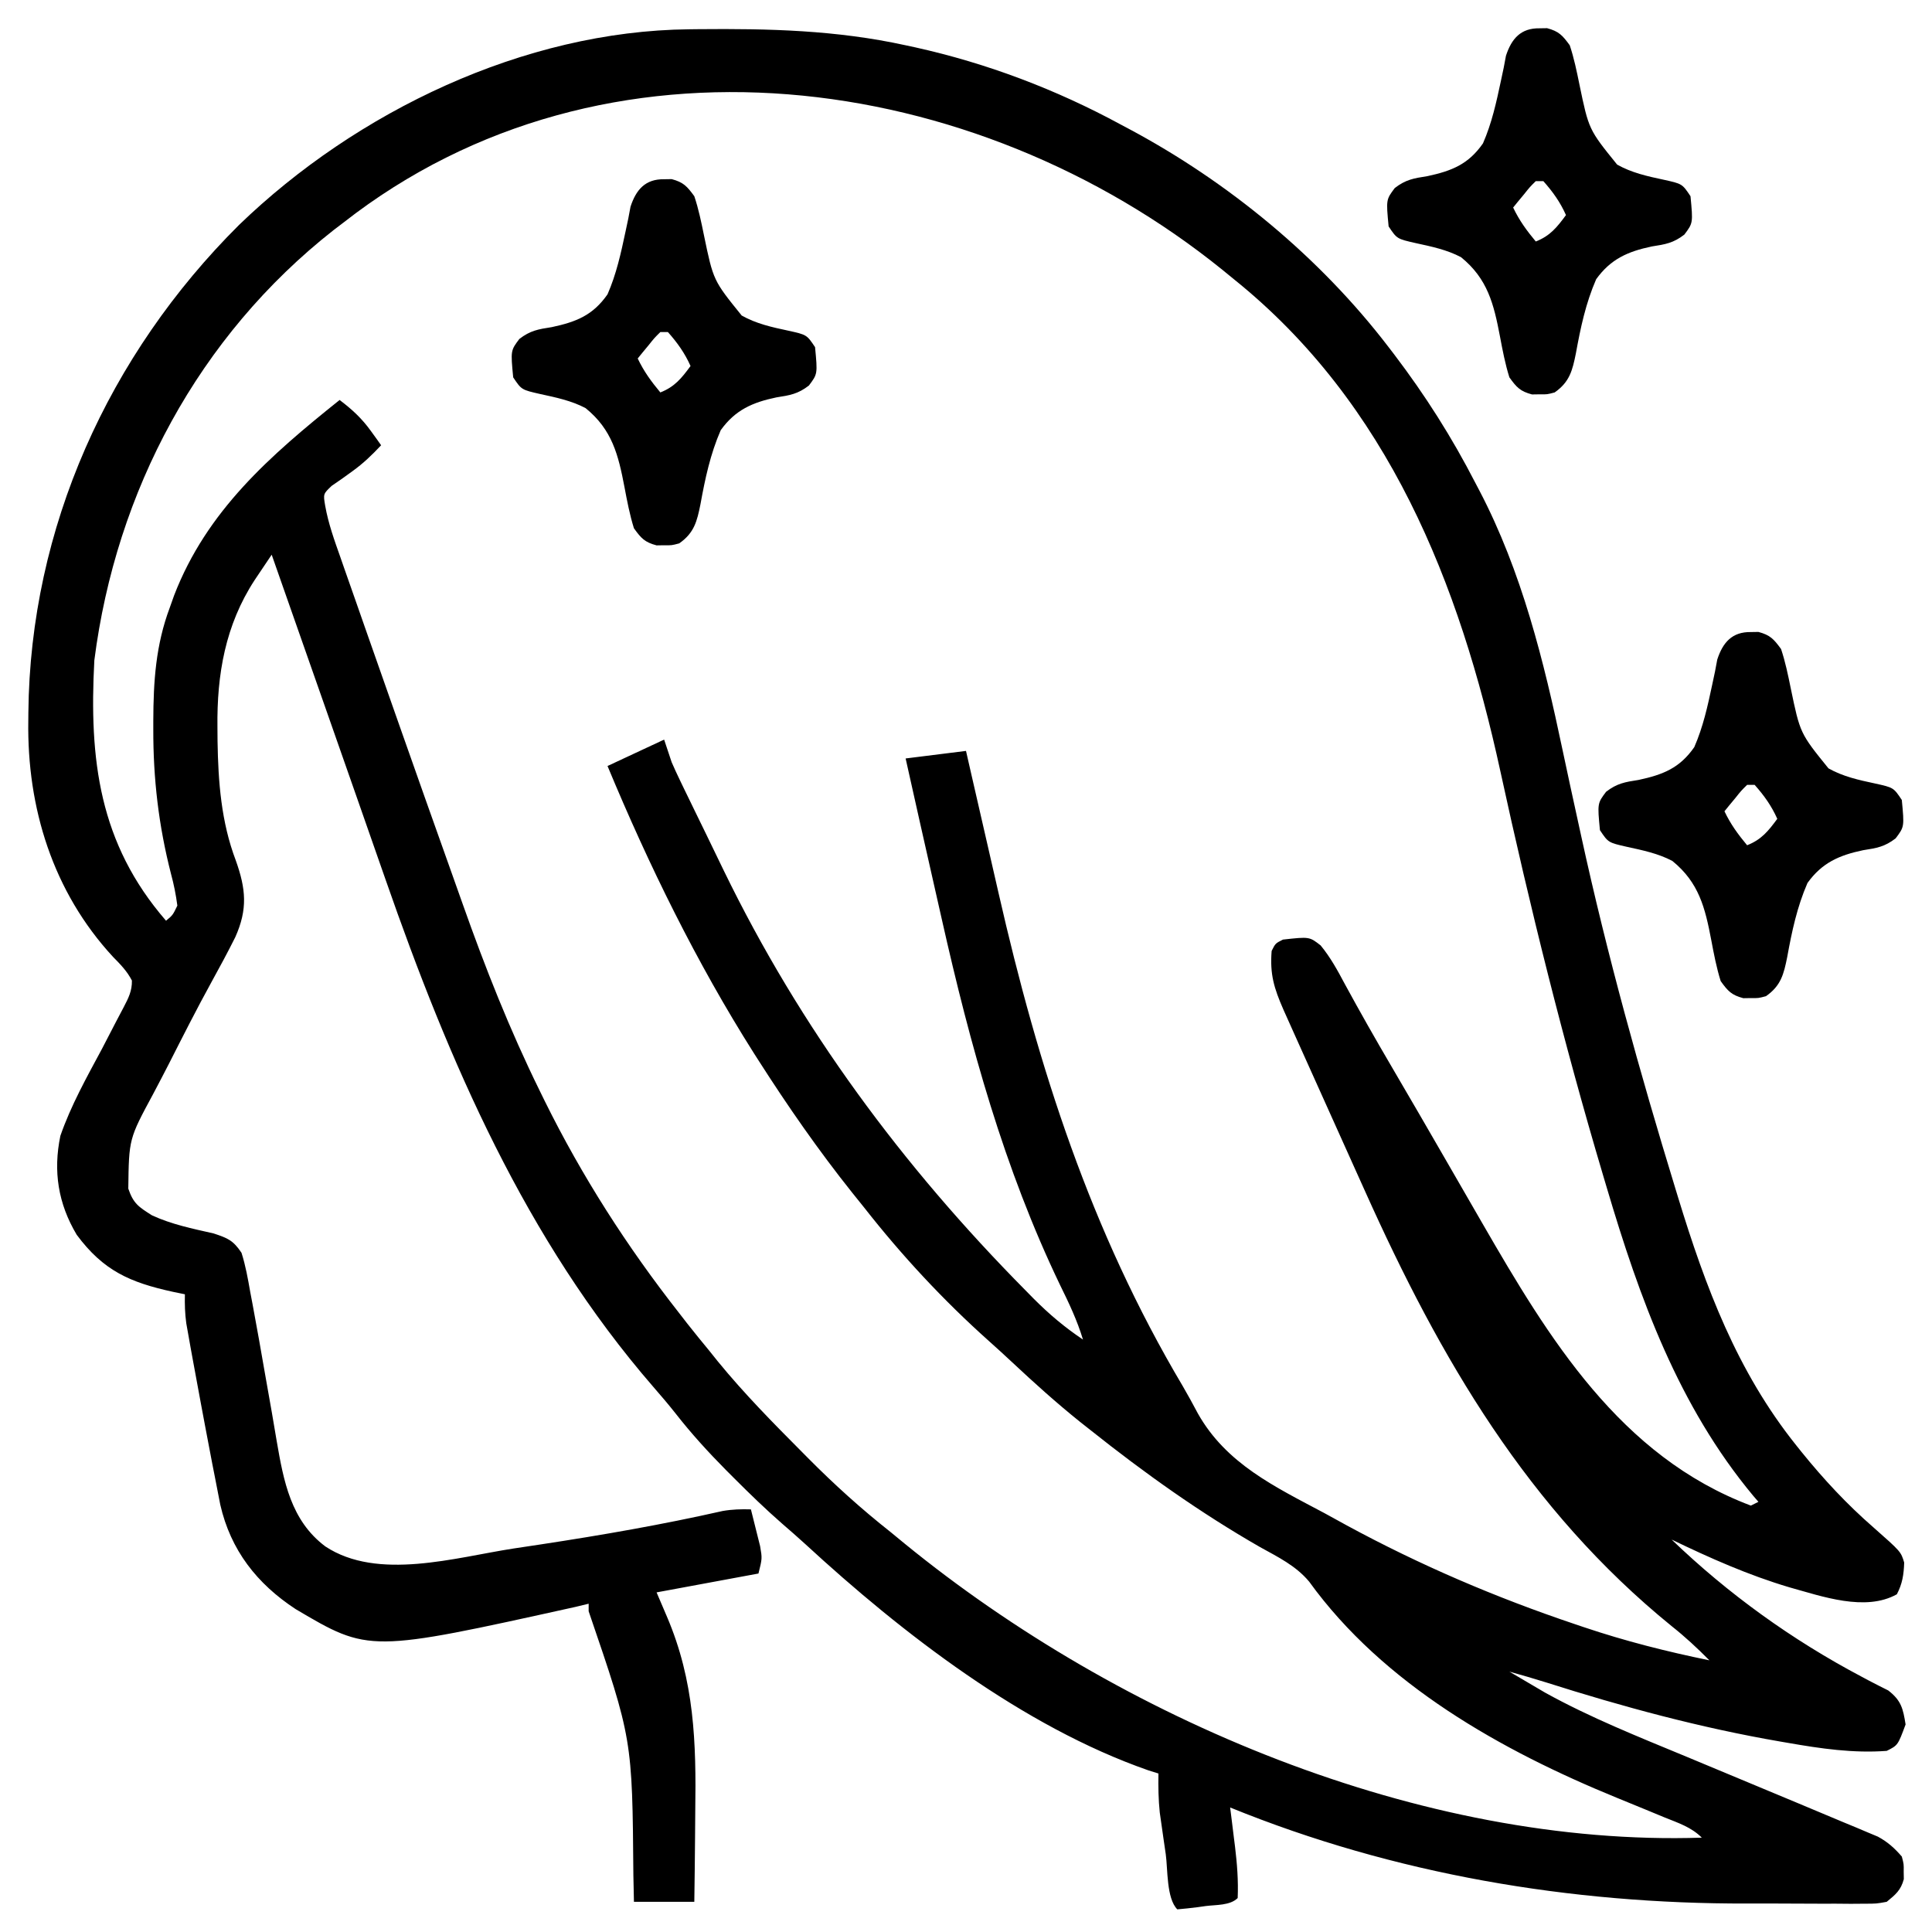 <svg height="512" width="512" xmlns="http://www.w3.org/2000/svg" version="1.1">
<path transform="translate(182.617,7.762)" fill="#000000" d="M0 0 C0.806 -0.01 1.613 -0.019 2.444 -0.03 C21.128 -0.209 39.048 0.219 57.383 4.238 C58.23 4.42 59.076 4.602 59.949 4.79 C78.951 9.008 97.296 15.957 114.383 25.238 C115.045 25.59 115.707 25.942 116.389 26.304 C142.803 40.365 167.175 60.431 185.383 84.238 C185.877 84.883 186.371 85.528 186.88 86.192 C195.107 97.025 202.168 108.142 208.383 120.238 C208.732 120.901 209.08 121.563 209.439 122.245 C220.675 143.739 226.513 167.378 231.472 190.97 C232.784 197.206 234.149 203.43 235.511 209.656 C235.813 211.035 236.114 212.414 236.415 213.794 C243.292 245.333 251.932 276.381 261.383 307.238 C261.62 308.016 261.858 308.794 262.102 309.596 C269.356 333.314 277.714 355.658 293.383 375.238 C294.089 376.121 294.089 376.121 294.809 377.022 C300.692 384.293 306.848 390.908 313.91 397.055 C321.144 403.443 321.144 403.443 322.012 406.336 C321.905 409.495 321.543 411.933 320.07 414.738 C311.71 419.405 300.261 415.298 291.575 412.889 C280.778 409.685 270.508 405.128 260.383 400.238 C275.301 414.6 292.305 426.837 310.633 436.527 C311.28 436.874 311.928 437.22 312.595 437.577 C314.316 438.483 316.054 439.356 317.793 440.227 C321.223 442.891 321.714 445.011 322.383 449.238 C320.337 454.761 320.337 454.761 317.383 456.238 C308.5 456.898 299.923 455.638 291.195 454.113 C290.547 454.002 289.898 453.891 289.23 453.776 C267.997 450.118 247.514 444.583 226.995 438.057 C223.806 437.058 220.603 436.132 217.383 435.238 C219.399 436.434 221.42 437.62 223.445 438.801 C224.571 439.462 225.696 440.123 226.855 440.805 C238.841 447.444 251.659 452.535 264.297 457.775 C268.081 459.345 271.86 460.925 275.64 462.504 C281.771 465.065 287.902 467.623 294.037 470.173 C297.97 471.809 301.895 473.46 305.82 475.113 C306.955 475.582 308.09 476.051 309.259 476.534 C310.803 477.188 310.803 477.188 312.379 477.855 C313.257 478.223 314.136 478.59 315.041 478.968 C317.677 480.398 319.419 481.982 321.383 484.238 C321.914 486.238 321.914 486.238 321.883 488.238 C321.893 488.898 321.903 489.558 321.914 490.238 C321.135 493.17 319.716 494.334 317.383 496.238 C314.654 496.739 314.654 496.739 311.482 496.74 C309.691 496.754 309.691 496.754 307.864 496.768 C306.57 496.757 305.275 496.746 303.941 496.734 C302.577 496.735 301.212 496.736 299.848 496.739 C296.972 496.74 294.096 496.728 291.22 496.705 C287.621 496.677 284.023 496.679 280.424 496.692 C233.662 496.818 186.846 488.933 143.383 471.238 C143.527 472.384 143.672 473.53 143.82 474.711 C144.008 476.241 144.196 477.771 144.383 479.301 C144.526 480.429 144.526 480.429 144.672 481.58 C145.227 486.156 145.575 490.618 145.383 495.238 C143.368 497.253 139.648 497.003 136.883 497.363 C135.829 497.512 135.829 497.512 134.754 497.664 C132.969 497.901 131.176 498.075 129.383 498.238 C126.482 495.338 126.873 487.541 126.32 483.613 C126.134 482.341 125.948 481.069 125.756 479.758 C125.492 477.903 125.492 477.903 125.223 476.012 C125.061 474.882 124.9 473.752 124.734 472.587 C124.37 469.113 124.323 465.729 124.383 462.238 C123.502 461.962 122.622 461.685 121.715 461.4 C88.506 449.826 56.447 425.081 30.789 401.434 C28.762 399.585 26.706 397.788 24.629 395.996 C20.233 392.157 16.069 388.116 11.945 383.988 C11.198 383.24 10.451 382.492 9.681 381.722 C4.98 376.968 0.591 372.15 -3.531 366.883 C-5.451 364.449 -7.45 362.105 -9.486 359.769 C-43.33 320.73 -63.624 273.6 -80.43 225.363 C-81.238 223.054 -82.046 220.746 -82.855 218.437 C-84.555 213.581 -86.254 208.724 -87.95 203.867 C-90.725 195.926 -93.51 187.988 -96.297 180.051 C-96.765 178.718 -97.233 177.386 -97.7 176.053 C-98.391 174.086 -99.082 172.119 -99.772 170.152 C-102.153 163.372 -104.532 156.59 -106.91 149.809 C-107.287 148.733 -107.664 147.658 -108.053 146.55 C-108.908 144.113 -109.763 141.675 -110.617 139.238 C-111.586 140.678 -112.553 142.118 -113.519 143.559 C-114.057 144.361 -114.596 145.164 -115.151 145.99 C-122.902 157.876 -125.158 170.968 -124.992 184.926 C-124.983 186.155 -124.975 187.385 -124.966 188.652 C-124.793 199.443 -123.998 210.063 -120.141 220.234 C-117.446 227.785 -116.932 233.153 -120.264 240.594 C-122.259 244.585 -124.369 248.503 -126.526 252.409 C-130.492 259.617 -134.205 266.961 -137.927 274.297 C-139.284 276.948 -140.67 279.582 -142.061 282.215 C-148.452 294.06 -148.452 294.06 -148.617 307.238 C-147.273 311.186 -145.903 312.057 -142.367 314.301 C-137.173 316.714 -131.568 317.853 -126.008 319.113 C-122.229 320.367 -120.827 320.941 -118.617 324.238 C-117.528 327.641 -116.923 331.099 -116.305 334.613 C-116.102 335.679 -115.9 336.744 -115.691 337.842 C-114.525 344.038 -113.439 350.248 -112.36 356.46 C-111.767 359.856 -111.164 363.249 -110.561 366.643 C-110.125 369.131 -109.708 371.622 -109.292 374.113 C-107.455 384.747 -105.548 395.189 -96.406 402.055 C-82.507 411.25 -61.883 404.971 -46.555 402.613 C-44.136 402.249 -41.716 401.885 -39.297 401.521 C-23.114 399.061 -7.051 396.271 8.918 392.662 C11.454 392.226 13.815 392.162 16.383 392.238 C16.915 394.319 17.433 396.403 17.945 398.488 C18.235 399.648 18.525 400.809 18.824 402.004 C19.383 405.238 19.383 405.238 18.383 409.238 C9.473 410.888 0.563 412.538 -8.617 414.238 C-7.71 416.363 -6.802 418.487 -5.867 420.676 C1.418 437.729 1.91 453.986 1.633 472.301 C1.613 474.632 1.594 476.964 1.578 479.295 C1.535 484.943 1.466 490.591 1.383 496.238 C-3.897 496.238 -9.177 496.238 -14.617 496.238 C-14.666 493.921 -14.715 491.603 -14.766 489.215 C-15.051 453.071 -15.051 453.071 -26.617 419.238 C-26.617 418.578 -26.617 417.918 -26.617 417.238 C-27.755 417.514 -28.894 417.79 -30.066 418.074 C-84.795 430.189 -84.795 430.189 -104.285 418.66 C-114.524 411.945 -121.488 403.052 -124.242 391 C-124.717 388.645 -125.175 386.287 -125.617 383.926 C-125.864 382.673 -126.11 381.42 -126.364 380.129 C-127.005 376.836 -127.631 373.541 -128.244 370.243 C-128.617 368.24 -128.993 366.238 -129.37 364.237 C-130.089 360.406 -130.794 356.573 -131.492 352.738 C-131.707 351.558 -131.923 350.378 -132.145 349.163 C-132.339 348.064 -132.534 346.965 -132.734 345.832 C-132.906 344.87 -133.077 343.907 -133.253 342.916 C-133.606 340.319 -133.684 337.856 -133.617 335.238 C-134.679 335.019 -135.742 334.8 -136.836 334.574 C-148.171 332.092 -155.221 329.004 -162.293 319.461 C-167.22 311.19 -168.563 302.618 -166.617 293.238 C-163.822 285.194 -159.636 277.721 -155.617 270.238 C-154.377 267.875 -153.148 265.507 -151.934 263.131 C-151.242 261.783 -150.538 260.442 -149.816 259.109 C-148.567 256.716 -147.605 254.825 -147.66 252.09 C-148.967 249.562 -150.685 247.83 -152.68 245.801 C-168.602 228.562 -175.478 206.33 -175.117 183.238 C-175.111 182.528 -175.105 181.818 -175.099 181.086 C-174.629 132.127 -153.872 86.275 -119.266 51.848 C-88.147 21.79 -43.769 0.441 0 0 Z M-91.617 51.238 C-92.899 52.215 -92.899 52.215 -94.207 53.211 C-129.98 81.315 -151.881 122.349 -157.617 167.238 C-159.022 193.513 -156.395 215.738 -138.617 236.238 C-136.833 234.758 -136.833 234.758 -135.617 232.238 C-136.009 229.272 -136.531 226.667 -137.305 223.801 C-140.579 211.028 -142.029 198.608 -141.992 185.426 C-141.992 184.722 -141.992 184.019 -141.992 183.294 C-141.96 172.773 -141.346 163.182 -137.617 153.238 C-137.056 151.66 -137.056 151.66 -136.484 150.051 C-127.821 127.56 -110.99 112.95 -92.617 98.238 C-89.319 100.733 -86.713 103.127 -84.305 106.488 C-83.793 107.195 -83.281 107.901 -82.754 108.629 C-82.379 109.16 -82.004 109.691 -81.617 110.238 C-84.032 112.814 -86.334 115.034 -89.211 117.105 C-90.129 117.768 -91.047 118.431 -91.992 119.113 C-92.887 119.729 -93.781 120.346 -94.703 120.98 C-96.974 123.132 -96.974 123.132 -96.438 126.272 C-95.604 130.994 -93.995 135.444 -92.398 139.953 C-92.069 140.9 -91.739 141.848 -91.399 142.824 C-90.312 145.943 -89.215 149.06 -88.117 152.176 C-87.351 154.365 -86.585 156.555 -85.82 158.745 C-83.825 164.447 -81.821 170.146 -79.813 175.843 C-78.649 179.147 -77.487 182.451 -76.325 185.756 C-72.072 197.847 -67.793 209.93 -63.484 222.001 C-62.313 225.284 -61.146 228.568 -59.984 231.854 C-54.018 248.73 -47.52 265.164 -39.617 281.238 C-39.179 282.133 -38.742 283.028 -38.291 283.95 C-28.389 303.992 -16.417 322.665 -2.617 340.238 C-1.924 341.133 -1.23 342.027 -0.516 342.949 C1.418 345.408 3.393 347.826 5.383 350.238 C6.51 351.644 6.51 351.644 7.66 353.078 C14.588 361.55 22.232 369.303 29.945 377.051 C30.476 377.586 31.006 378.122 31.553 378.674 C38.493 385.668 45.64 392.124 53.383 398.238 C54.649 399.275 55.914 400.313 57.176 401.355 C114.044 447.757 193.889 481.685 268.383 479.238 C265.561 476.417 262.113 475.336 258.473 473.859 C256.825 473.178 255.177 472.496 253.529 471.814 C250.951 470.754 248.372 469.697 245.791 468.643 C215.34 456.187 184.017 438.652 164.32 411.383 C160.79 407.161 156.072 404.873 151.32 402.238 C135.464 393.158 120.672 382.611 106.383 371.238 C105.466 370.515 104.55 369.792 103.605 369.047 C97.363 364.041 91.466 358.727 85.629 353.262 C83.58 351.343 81.512 349.46 79.418 347.59 C67.362 336.812 56.358 324.965 46.383 312.238 C45.329 310.925 44.274 309.613 43.219 308.301 C34.249 297.055 26.129 285.356 18.383 273.238 C17.967 272.589 17.552 271.939 17.124 271.27 C1.942 247.284 -10.73 221.427 -21.617 195.238 C-16.667 192.928 -11.717 190.618 -6.617 188.238 C-5.957 190.218 -5.297 192.198 -4.617 194.238 C-3.937 195.801 -3.227 197.35 -2.485 198.885 C-2.067 199.754 -1.648 200.624 -1.217 201.52 C-0.765 202.448 -0.313 203.376 0.152 204.332 C0.868 205.806 0.868 205.806 1.597 207.309 C2.612 209.395 3.628 211.479 4.646 213.563 C6.161 216.668 7.662 219.779 9.162 222.891 C29.483 264.721 56.569 301.266 89.195 334.238 C89.901 334.957 90.606 335.675 91.333 336.415 C95.433 340.523 99.557 344.009 104.383 347.238 C102.845 342.14 100.661 337.559 98.32 332.801 C83.447 301.845 74.482 269.229 66.974 235.865 C66.356 233.121 65.735 230.378 65.113 227.636 C62.514 216.175 59.939 204.709 57.383 193.238 C62.663 192.578 67.943 191.918 73.383 191.238 C73.831 193.203 74.279 195.167 74.74 197.191 C76.247 203.791 77.761 210.388 79.279 216.984 C80.196 220.971 81.11 224.959 82.019 228.948 C92.548 275.157 106.436 318.507 130.807 359.544 C132.21 361.944 133.528 364.37 134.832 366.824 C142.362 380.178 155.233 386.233 168.383 393.238 C170.336 394.31 172.29 395.383 174.242 396.457 C193.732 407.031 213.82 415.618 234.82 422.676 C235.933 423.053 235.933 423.053 237.069 423.438 C248.035 427.133 259.048 429.919 270.383 432.238 C267.175 428.996 263.959 426.006 260.383 423.176 C222.297 392.238 199.039 352.255 179.195 308.051 C178.363 306.203 177.53 304.355 176.698 302.507 C174.639 297.938 172.585 293.368 170.532 288.797 C169.117 285.647 167.7 282.5 166.283 279.352 C164.794 276.044 163.307 272.735 161.82 269.426 C161.291 268.248 160.762 267.07 160.216 265.857 C159.734 264.78 159.251 263.703 158.754 262.594 C158.341 261.672 157.927 260.751 157.502 259.802 C155.023 254.123 153.882 250.445 154.383 244.238 C155.383 242.238 155.383 242.238 157.383 241.238 C164.384 240.46 164.384 240.46 167.363 242.781 C169.982 245.967 171.826 249.356 173.758 252.988 C177.74 260.313 181.852 267.547 186.07 274.738 C191.039 283.22 195.977 291.719 200.883 300.238 C203.382 304.572 205.882 308.905 208.383 313.238 C209.003 314.313 209.622 315.387 210.261 316.494 C227.793 346.857 246.737 378.194 281.383 391.238 C282.043 390.908 282.703 390.578 283.383 390.238 C282.921 389.702 282.46 389.166 281.984 388.613 C262.177 364.813 251.875 336.293 243.195 306.988 C242.874 305.909 242.552 304.829 242.221 303.716 C231.694 268.323 222.831 232.655 214.986 196.581 C204.172 146.889 185.374 99.189 144.383 66.238 C143.368 65.409 142.354 64.581 141.309 63.727 C75.671 10.686 -22.311 -3.043 -91.617 51.238 Z"></path>
<path transform="translate(464,167.5)" fill="#000000" d="M0 0 C0.66 -0.01 1.32 -0.021 2 -0.031 C5.117 0.797 6.081 1.87 8 4.5 C9.136 7.9 9.848 11.365 10.562 14.875 C13.038 26.826 13.038 26.826 20.559 36.121 C24.391 38.286 28.57 39.211 32.845 40.12 C37.807 41.211 37.807 41.211 40 44.5 C40.676 51.601 40.676 51.601 38.367 54.672 C35.468 56.911 33.352 57.253 29.75 57.812 C23.406 59.138 18.849 61.143 15 66.5 C12.224 72.891 10.871 79.312 9.627 86.141 C8.712 90.671 7.984 93.712 4 96.5 C2 97.031 2 97.031 0 97 C-0.99 97.015 -0.99 97.015 -2 97.031 C-5.141 96.197 -6.078 95.17 -8 92.5 C-9.118 88.931 -9.806 85.297 -10.5 81.625 C-12.125 73.095 -13.747 66.386 -20.816 60.656 C-24.55 58.679 -28.687 57.823 -32.794 56.931 C-37.801 55.798 -37.801 55.798 -40 52.5 C-40.676 45.399 -40.676 45.399 -38.367 42.328 C-35.468 40.089 -33.352 39.747 -29.75 39.188 C-23.267 37.798 -18.866 36.05 -15 30.5 C-12.658 25.15 -11.447 19.605 -10.238 13.91 C-9.995 12.764 -9.751 11.618 -9.5 10.438 C-9.304 9.395 -9.108 8.352 -8.906 7.277 C-7.421 2.725 -4.956 -0.077 0 0 Z M-1 40.5 C-2.578 42.057 -2.578 42.057 -4.125 44 C-4.664 44.65 -5.203 45.299 -5.758 45.969 C-6.168 46.474 -6.578 46.979 -7 47.5 C-5.386 50.902 -3.414 53.603 -1 56.5 C2.795 55.009 4.61 52.743 7 49.5 C5.472 46.062 3.498 43.31 1 40.5 C0.34 40.5 -0.32 40.5 -1 40.5 Z"></path>
<path transform="translate(176,47.5)" fill="#000000" d="M0 0 C0.66 -0.01 1.32 -0.021 2 -0.031 C5.117 0.797 6.081 1.87 8 4.5 C9.136 7.9 9.848 11.365 10.562 14.875 C13.038 26.826 13.038 26.826 20.559 36.121 C24.391 38.286 28.57 39.211 32.845 40.12 C37.807 41.211 37.807 41.211 40 44.5 C40.676 51.601 40.676 51.601 38.367 54.672 C35.468 56.911 33.352 57.253 29.75 57.812 C23.406 59.138 18.849 61.143 15 66.5 C12.224 72.891 10.871 79.312 9.627 86.141 C8.712 90.671 7.984 93.712 4 96.5 C2 97.031 2 97.031 0 97 C-0.99 97.015 -0.99 97.015 -2 97.031 C-5.141 96.197 -6.078 95.17 -8 92.5 C-9.118 88.931 -9.806 85.297 -10.5 81.625 C-12.125 73.095 -13.747 66.386 -20.816 60.656 C-24.55 58.679 -28.687 57.823 -32.794 56.931 C-37.801 55.798 -37.801 55.798 -40 52.5 C-40.676 45.399 -40.676 45.399 -38.367 42.328 C-35.468 40.089 -33.352 39.747 -29.75 39.188 C-23.267 37.798 -18.866 36.05 -15 30.5 C-12.658 25.15 -11.447 19.605 -10.238 13.91 C-9.995 12.764 -9.751 11.618 -9.5 10.438 C-9.304 9.395 -9.108 8.352 -8.906 7.277 C-7.421 2.725 -4.956 -0.077 0 0 Z M-1 40.5 C-2.578 42.057 -2.578 42.057 -4.125 44 C-4.664 44.65 -5.203 45.299 -5.758 45.969 C-6.168 46.474 -6.578 46.979 -7 47.5 C-5.386 50.902 -3.414 53.603 -1 56.5 C2.795 55.009 4.61 52.743 7 49.5 C5.472 46.062 3.498 43.31 1 40.5 C0.34 40.5 -0.32 40.5 -1 40.5 Z"></path>
<path transform="translate(408,7.5)" fill="#000000" d="M0 0 C0.66 -0.01 1.32 -0.021 2 -0.031 C5.117 0.797 6.081 1.87 8 4.5 C9.136 7.9 9.848 11.365 10.562 14.875 C13.038 26.826 13.038 26.826 20.559 36.121 C24.391 38.286 28.57 39.211 32.845 40.12 C37.807 41.211 37.807 41.211 40 44.5 C40.676 51.601 40.676 51.601 38.367 54.672 C35.468 56.911 33.352 57.253 29.75 57.812 C23.406 59.138 18.849 61.143 15 66.5 C12.224 72.891 10.871 79.312 9.627 86.141 C8.712 90.671 7.984 93.712 4 96.5 C2 97.031 2 97.031 0 97 C-0.99 97.015 -0.99 97.015 -2 97.031 C-5.141 96.197 -6.078 95.17 -8 92.5 C-9.118 88.931 -9.806 85.297 -10.5 81.625 C-12.125 73.095 -13.747 66.386 -20.816 60.656 C-24.55 58.679 -28.687 57.823 -32.794 56.931 C-37.801 55.798 -37.801 55.798 -40 52.5 C-40.676 45.399 -40.676 45.399 -38.367 42.328 C-35.468 40.089 -33.352 39.747 -29.75 39.188 C-23.267 37.798 -18.866 36.05 -15 30.5 C-12.658 25.15 -11.447 19.605 -10.238 13.91 C-9.995 12.764 -9.751 11.618 -9.5 10.438 C-9.304 9.395 -9.108 8.352 -8.906 7.277 C-7.421 2.725 -4.956 -0.077 0 0 Z M-1 40.5 C-2.578 42.057 -2.578 42.057 -4.125 44 C-4.664 44.65 -5.203 45.299 -5.758 45.969 C-6.168 46.474 -6.578 46.979 -7 47.5 C-5.386 50.902 -3.414 53.603 -1 56.5 C2.795 55.009 4.61 52.743 7 49.5 C5.472 46.062 3.498 43.31 1 40.5 C0.34 40.5 -0.32 40.5 -1 40.5 Z"></path>
</svg>
